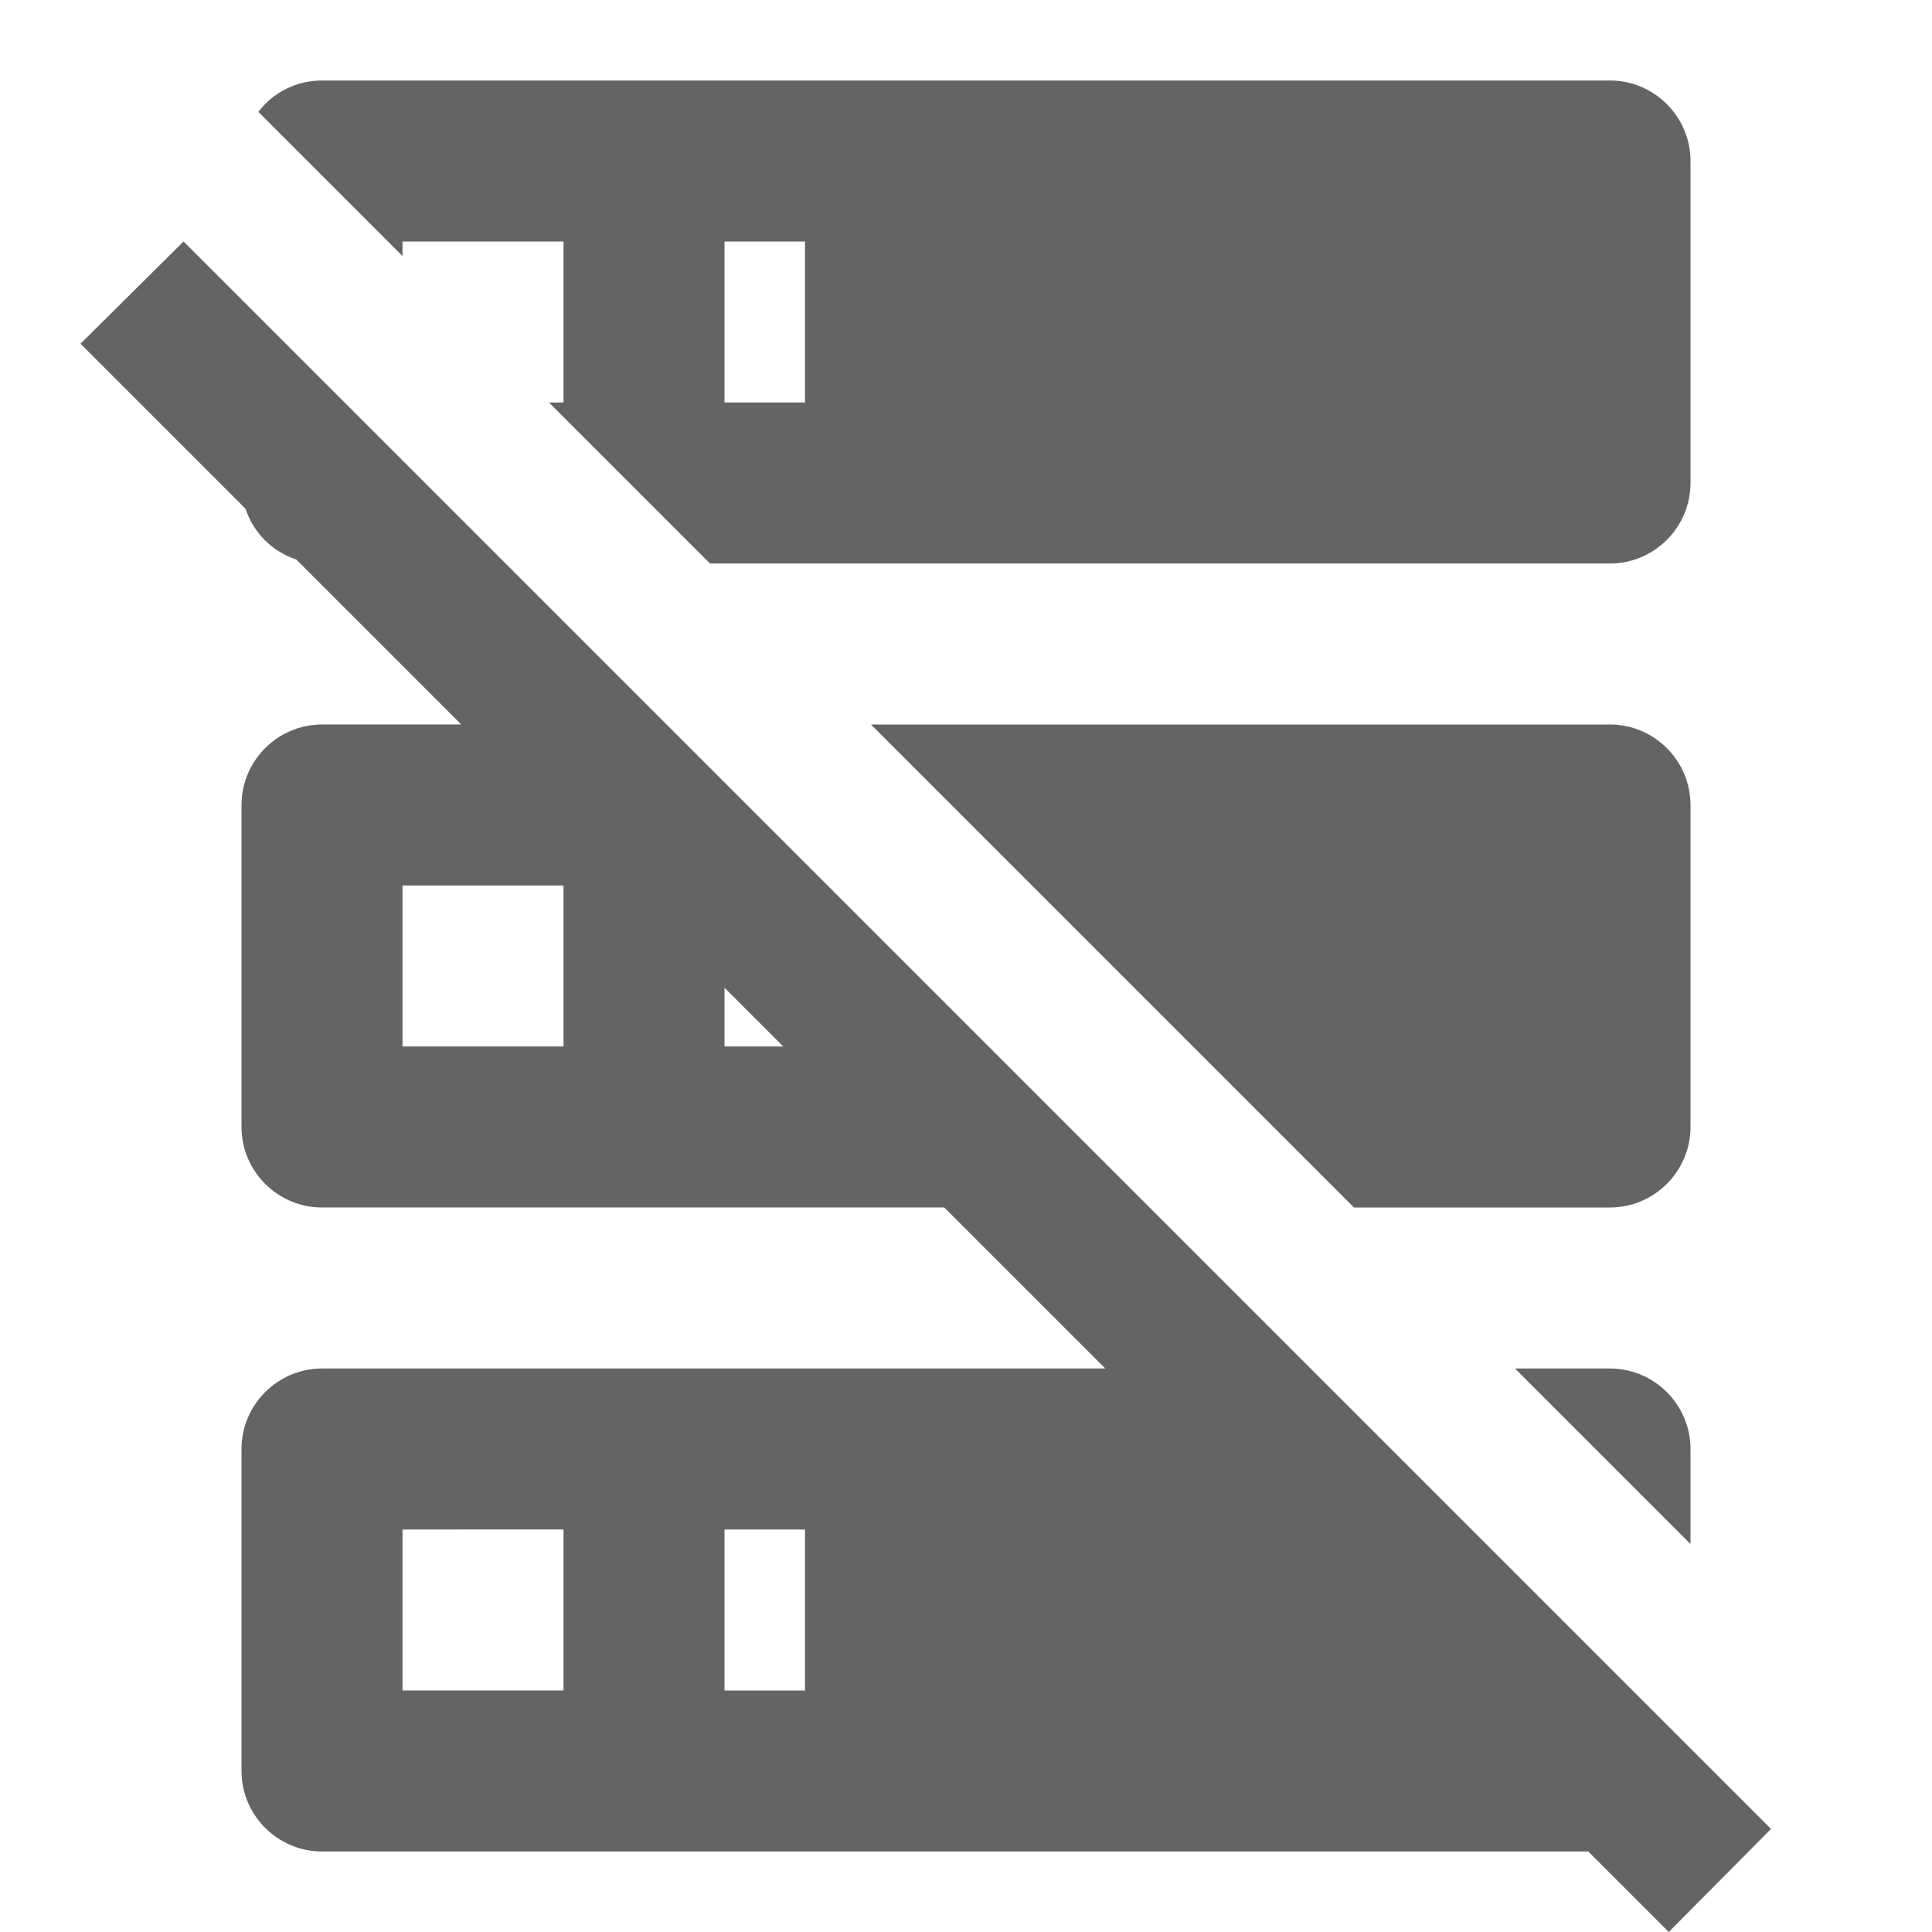 <?xml version="1.0"?>
<svg xmlns="http://www.w3.org/2000/svg" xmlns:xlink="http://www.w3.org/1999/xlink" aria-hidden="true" width="1em" height="1em" viewBox="0 0 24 24" data-icon="mdi:server-off" data-width="1em" data-height="1em" data-inline="false" class="iconify"><path d="M4 1h16c.55 0 1 .45 1 1v4c0 .55-.45 1-1 1H8.82l-2-2H7V3H5v.18L3.21 1.39C3.39 1.15 3.68 1 4 1m18 21.72L20.73 24l-1-1H4c-.55 0-1-.45-1-1v-4c0-.55.45-1 1-1h9.73l-2-2H4c-.55 0-1-.45-1-1v-4c0-.55.45-1 1-1h1.73L3.68 6.95c-.3-.1-.53-.33-.63-.63L1 4.27 2.28 3 22 22.72M20 9c.55 0 1 .45 1 1v4c0 .55-.45 1-1 1h-3.18l-6-6H20m0 8c.55 0 1 .45 1 1v1.18L18.82 17H20M9 5h1V3H9v2m0 8h.73L9 12.27V13m0 8h1v-2H9v2M5 11v2h2v-2H5m0 8v2h2v-2H5z" fill="#646464"/></svg>
